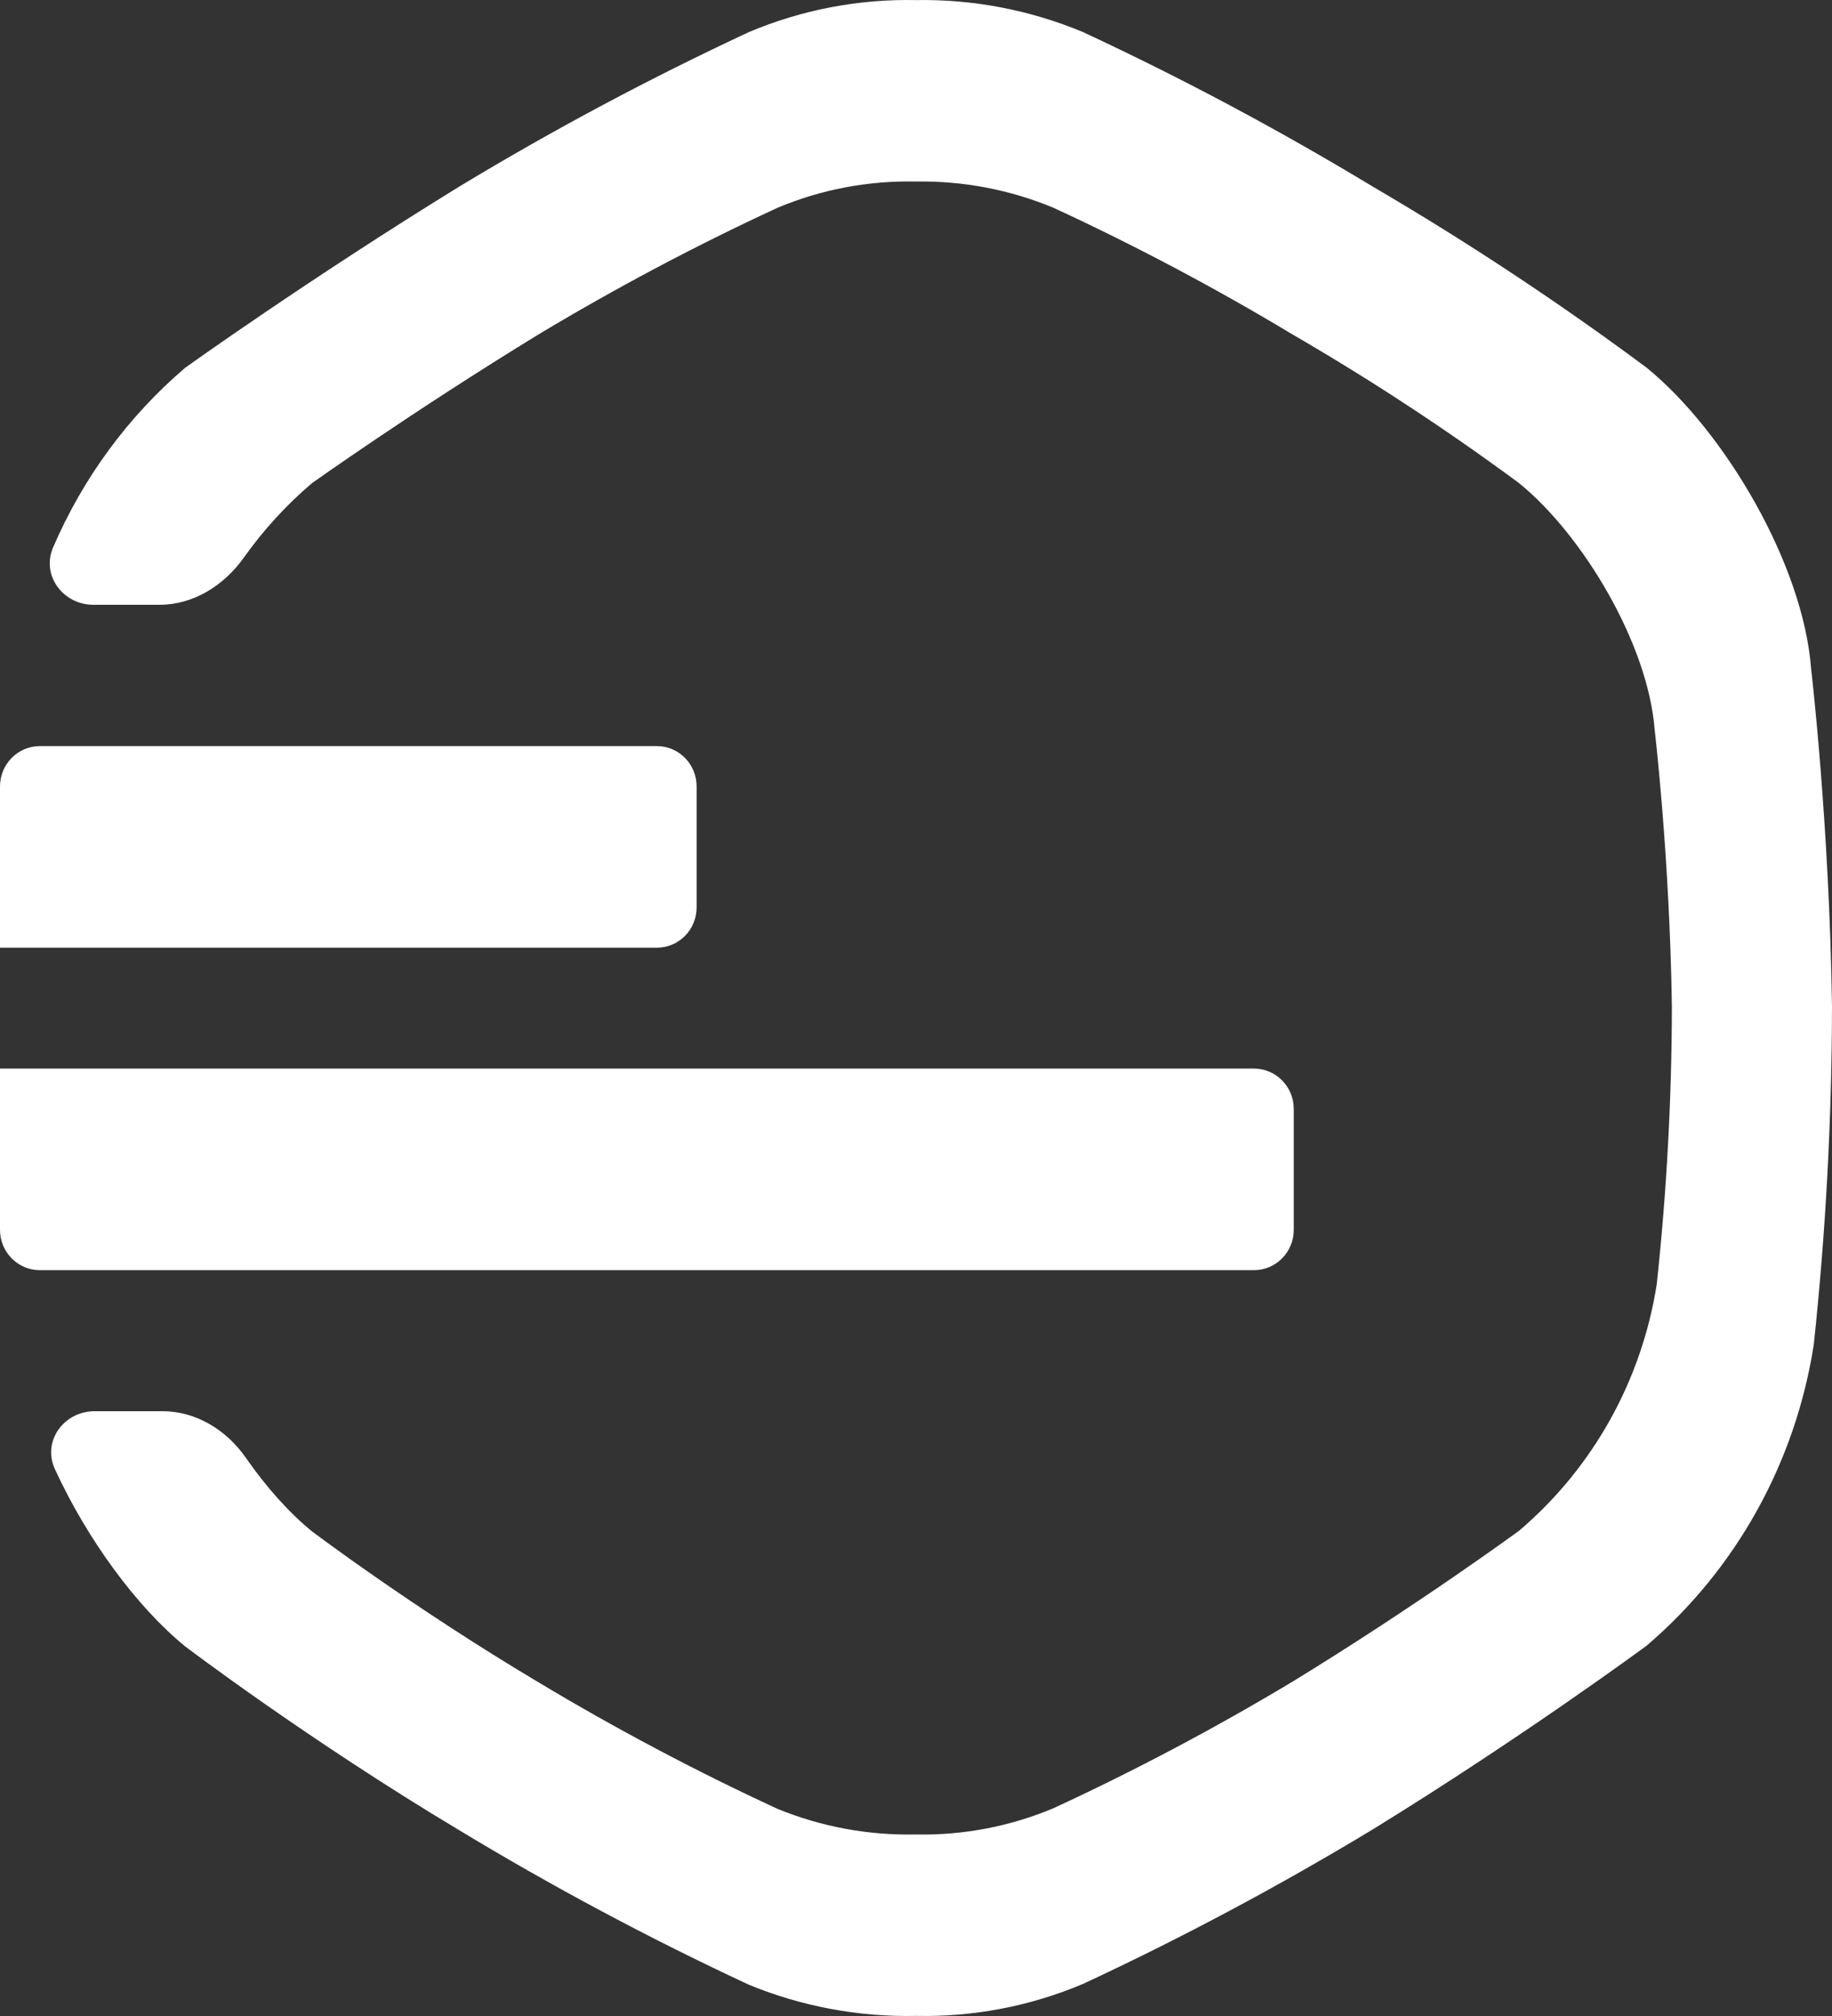 <svg xmlns="http://www.w3.org/2000/svg" width="20" height="22" viewBox="0 0 20 22" fill="none">
    <rect x="0" y="0" width="20" height="22" fill="#333333" stroke="none"/>
    <path d="M19.772 7.298C19.687 6.164 18.832 4.71 17.977 4.013C17.016 3.299 16.017 2.639 14.986 2.036C13.962 1.417 12.906 0.854 11.823 0.35C11.245 0.109 10.624 -0.01 10 0.001C9.375 -0.012 8.754 0.106 8.176 0.35C7.094 0.854 6.038 1.417 5.014 2.036C3.361 3.053 2.022 4.013 2.022 4.013C1.395 4.548 0.904 5.22 0.58 5.973C0.448 6.279 0.688 6.6 1.021 6.6H1.741C2.115 6.6 2.449 6.386 2.665 6.081C2.877 5.783 3.126 5.51 3.408 5.271C3.408 5.271 4.514 4.484 5.878 3.65C6.724 3.142 7.595 2.68 8.489 2.267C8.966 2.067 9.479 1.97 9.995 1.981C10.511 1.972 11.023 2.069 11.5 2.267C12.394 2.68 13.266 3.142 14.111 3.65C14.963 4.144 15.788 4.685 16.582 5.271C17.287 5.843 17.993 7.035 18.064 7.964C18.064 7.964 18.228 9.347 18.252 10.985C18.25 11.996 18.195 13.007 18.087 14.012C17.923 15.065 17.388 16.022 16.582 16.706C16.582 16.706 15.476 17.516 14.111 18.351C13.266 18.858 12.394 19.32 11.5 19.733C11.023 19.933 10.511 20.03 9.995 20.019C9.479 20.03 8.967 19.935 8.489 19.74C7.595 19.327 6.723 18.865 5.878 18.358C4.514 17.547 3.408 16.713 3.408 16.713C3.157 16.509 2.906 16.228 2.683 15.907C2.473 15.606 2.141 15.4 1.774 15.4H1.034C0.696 15.4 0.458 15.728 0.6 16.034C0.953 16.799 1.488 17.531 2.022 17.967C2.022 17.967 3.361 18.984 5.014 19.973C6.038 20.592 7.093 21.155 8.176 21.659C8.755 21.897 9.376 22.012 10 21.999C10.625 22.012 11.245 21.894 11.823 21.65C12.906 21.146 13.961 20.583 14.986 19.964C16.638 18.947 17.977 17.958 17.977 17.958C18.954 17.124 19.602 15.957 19.801 14.673C19.932 13.447 19.998 12.214 20 10.981C19.971 8.984 19.772 7.298 19.772 7.298Z" fill="white"/>
    <path d="M0 8.582C0 8.339 0.195 8.142 0.435 8.142H7.171C7.411 8.142 7.605 8.339 7.605 8.582V9.902C7.605 10.145 7.411 10.342 7.171 10.342H0V8.582Z" fill="white"/>
    <path d="M0 11.661H13.689C13.929 11.661 14.124 11.858 14.124 12.101V13.421C14.124 13.664 13.929 13.861 13.689 13.861H0.435C0.195 13.861 0 13.664 0 13.421V11.661Z" fill="white"/>
</svg>